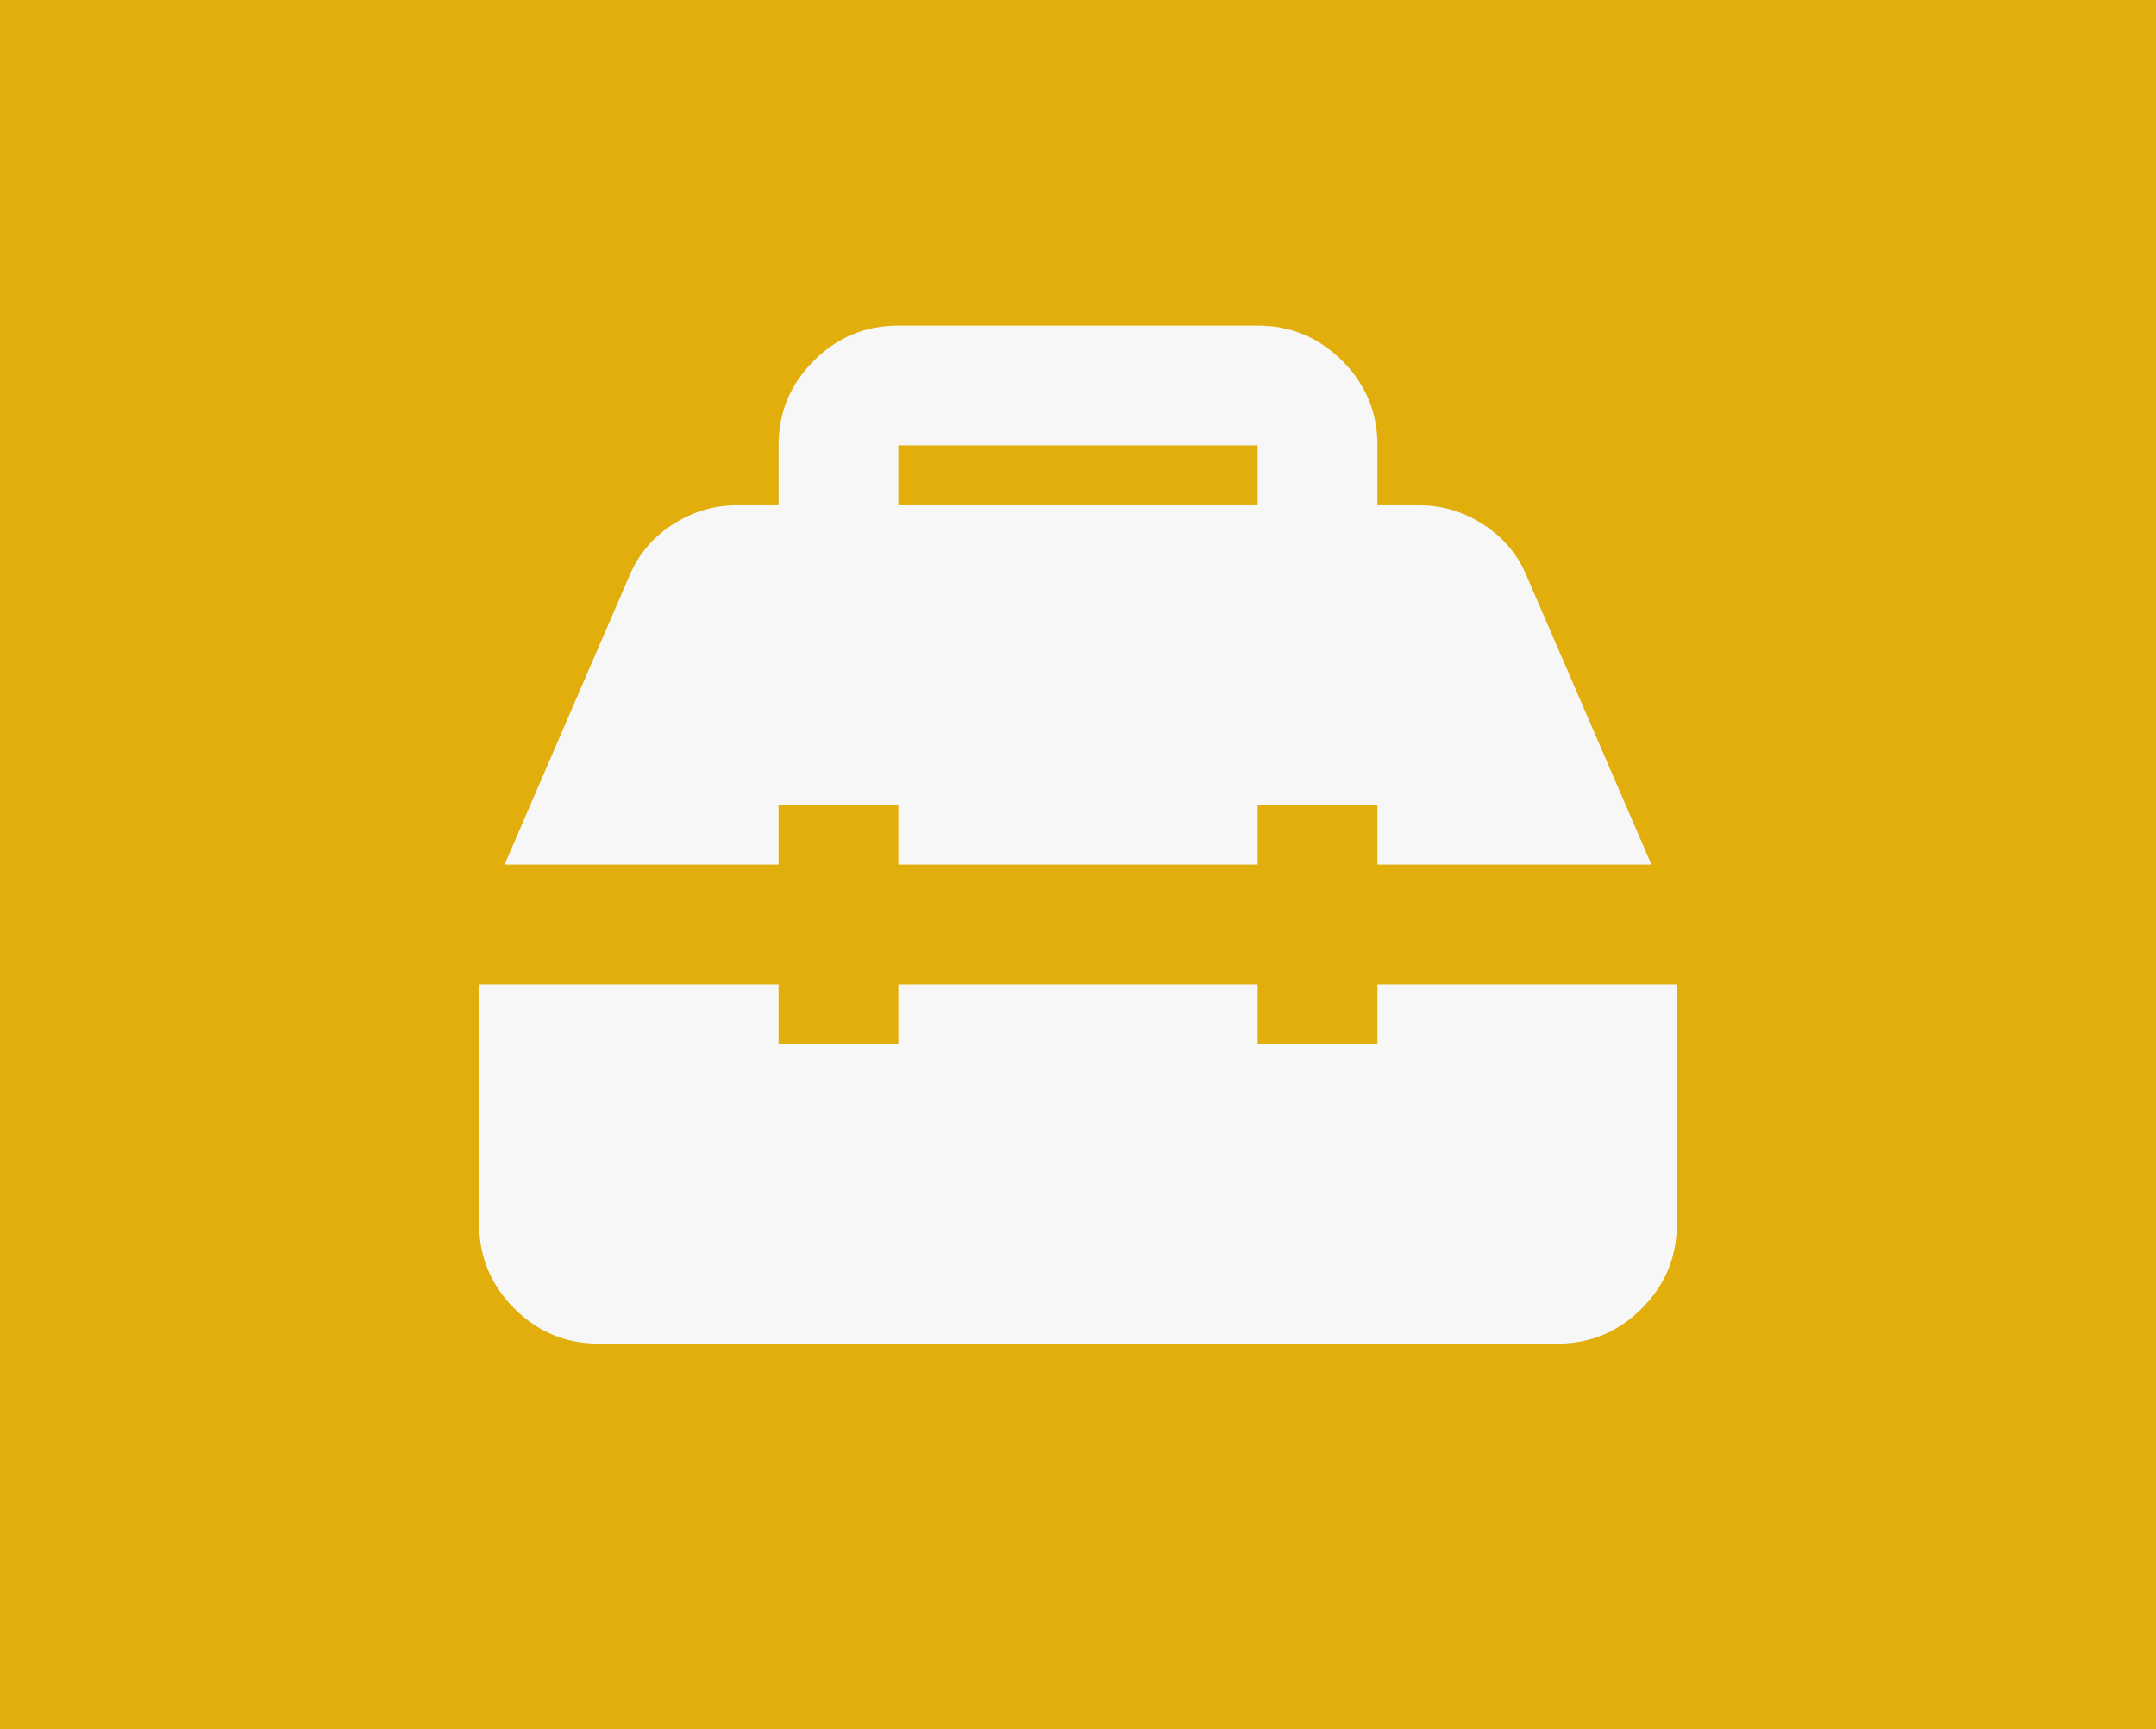 <svg width="96" height="77" viewBox="0 0 96 77" fill="none" xmlns="http://www.w3.org/2000/svg">
<rect width="96" height="77" fill="#E1AE0B"/>
<path d="M26.667 59.833C25.2 59.833 23.945 59.312 22.901 58.268C21.858 57.224 21.335 55.968 21.333 54.5V43.833H34.667V46.5H40V43.833H56V46.5H61.333V43.833H74.667V54.5C74.667 55.967 74.145 57.223 73.101 58.268C72.058 59.313 70.802 59.835 69.333 59.833H26.667ZM22.467 38.5L28 25.7C28.4 24.722 29.044 23.944 29.933 23.367C30.822 22.789 31.778 22.5 32.8 22.5H34.667V19.833C34.667 18.367 35.189 17.111 36.235 16.065C37.28 15.02 38.535 14.498 40 14.5H56C57.467 14.5 58.723 15.023 59.768 16.068C60.813 17.113 61.335 18.368 61.333 19.833V22.5H63.2C64.222 22.5 65.178 22.789 66.067 23.367C66.956 23.944 67.6 24.722 68 25.7L73.533 38.5H61.333V35.833H56V38.5H40V35.833H34.667V38.5H22.467ZM40 22.5H56V19.833H40V22.5Z" fill="#F7F7F7"/>
</svg>

